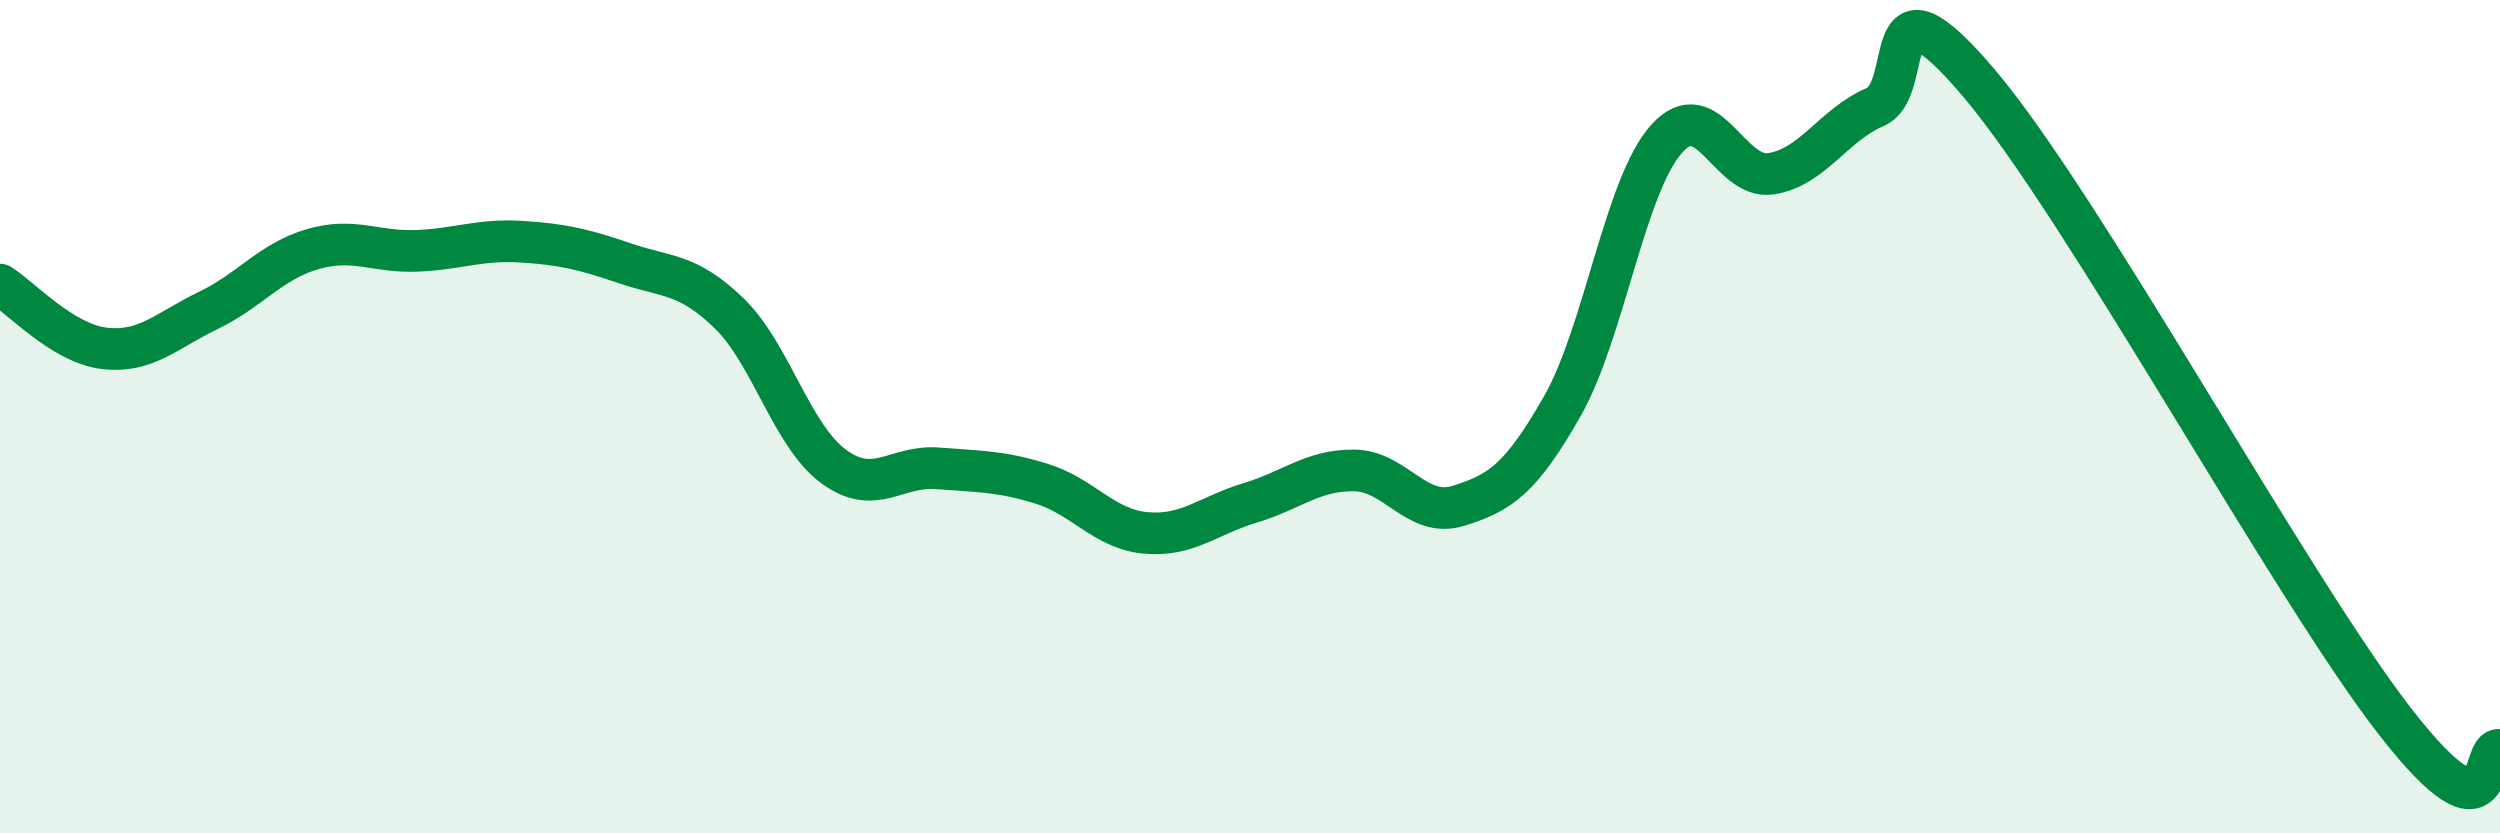 
    <svg width="60" height="20" viewBox="0 0 60 20" xmlns="http://www.w3.org/2000/svg">
      <path
        d="M 0,6.83 C 0.5,7.14 1.5,8.24 2.5,8.36 C 3.5,8.48 4,7.93 5,7.45 C 6,6.97 6.5,6.27 7.5,5.98 C 8.5,5.69 9,6.06 10,6.02 C 11,5.98 11.5,5.74 12.5,5.8 C 13.5,5.86 14,5.98 15,6.32 C 16,6.66 16.5,6.55 17.5,7.52 C 18.5,8.49 19,10.45 20,11.19 C 21,11.93 21.5,11.16 22.5,11.24 C 23.5,11.32 24,11.3 25,11.61 C 26,11.92 26.5,12.7 27.5,12.79 C 28.5,12.88 29,12.37 30,12.07 C 31,11.77 31.5,11.28 32.5,11.29 C 33.5,11.3 34,12.45 35,12.14 C 36,11.83 36.5,11.5 37.5,9.74 C 38.5,7.98 39,4.44 40,3.33 C 41,2.22 41.5,4.32 42.5,4.17 C 43.5,4.02 44,3 45,2.57 C 46,2.14 45,-0.95 47.5,2 C 50,4.95 55,14.14 57.5,17.34 C 60,20.54 59.5,17.87 60,18L60 20L0 20Z"
        fill="#008740"
        opacity="0.1"
        stroke-linecap="round"
        stroke-linejoin="round"
      />
      <path
        d="M 0,6.83 C 0.5,7.14 1.5,8.24 2.5,8.36 C 3.5,8.48 4,7.93 5,7.45 C 6,6.97 6.5,6.27 7.5,5.98 C 8.5,5.69 9,6.06 10,6.02 C 11,5.98 11.5,5.74 12.5,5.8 C 13.5,5.86 14,5.98 15,6.32 C 16,6.66 16.5,6.55 17.5,7.52 C 18.5,8.49 19,10.45 20,11.19 C 21,11.93 21.5,11.16 22.5,11.24 C 23.5,11.32 24,11.3 25,11.61 C 26,11.92 26.5,12.7 27.5,12.79 C 28.5,12.88 29,12.37 30,12.07 C 31,11.77 31.5,11.28 32.5,11.29 C 33.5,11.3 34,12.45 35,12.14 C 36,11.83 36.5,11.5 37.5,9.74 C 38.5,7.98 39,4.44 40,3.33 C 41,2.22 41.5,4.32 42.5,4.17 C 43.5,4.02 44,3 45,2.57 C 46,2.14 45,-0.95 47.5,2 C 50,4.95 55,14.14 57.5,17.34 C 60,20.54 59.5,17.87 60,18"
        stroke="#008740"
        stroke-width="1"
        fill="none"
        stroke-linecap="round"
        stroke-linejoin="round"
      />
    </svg>
  